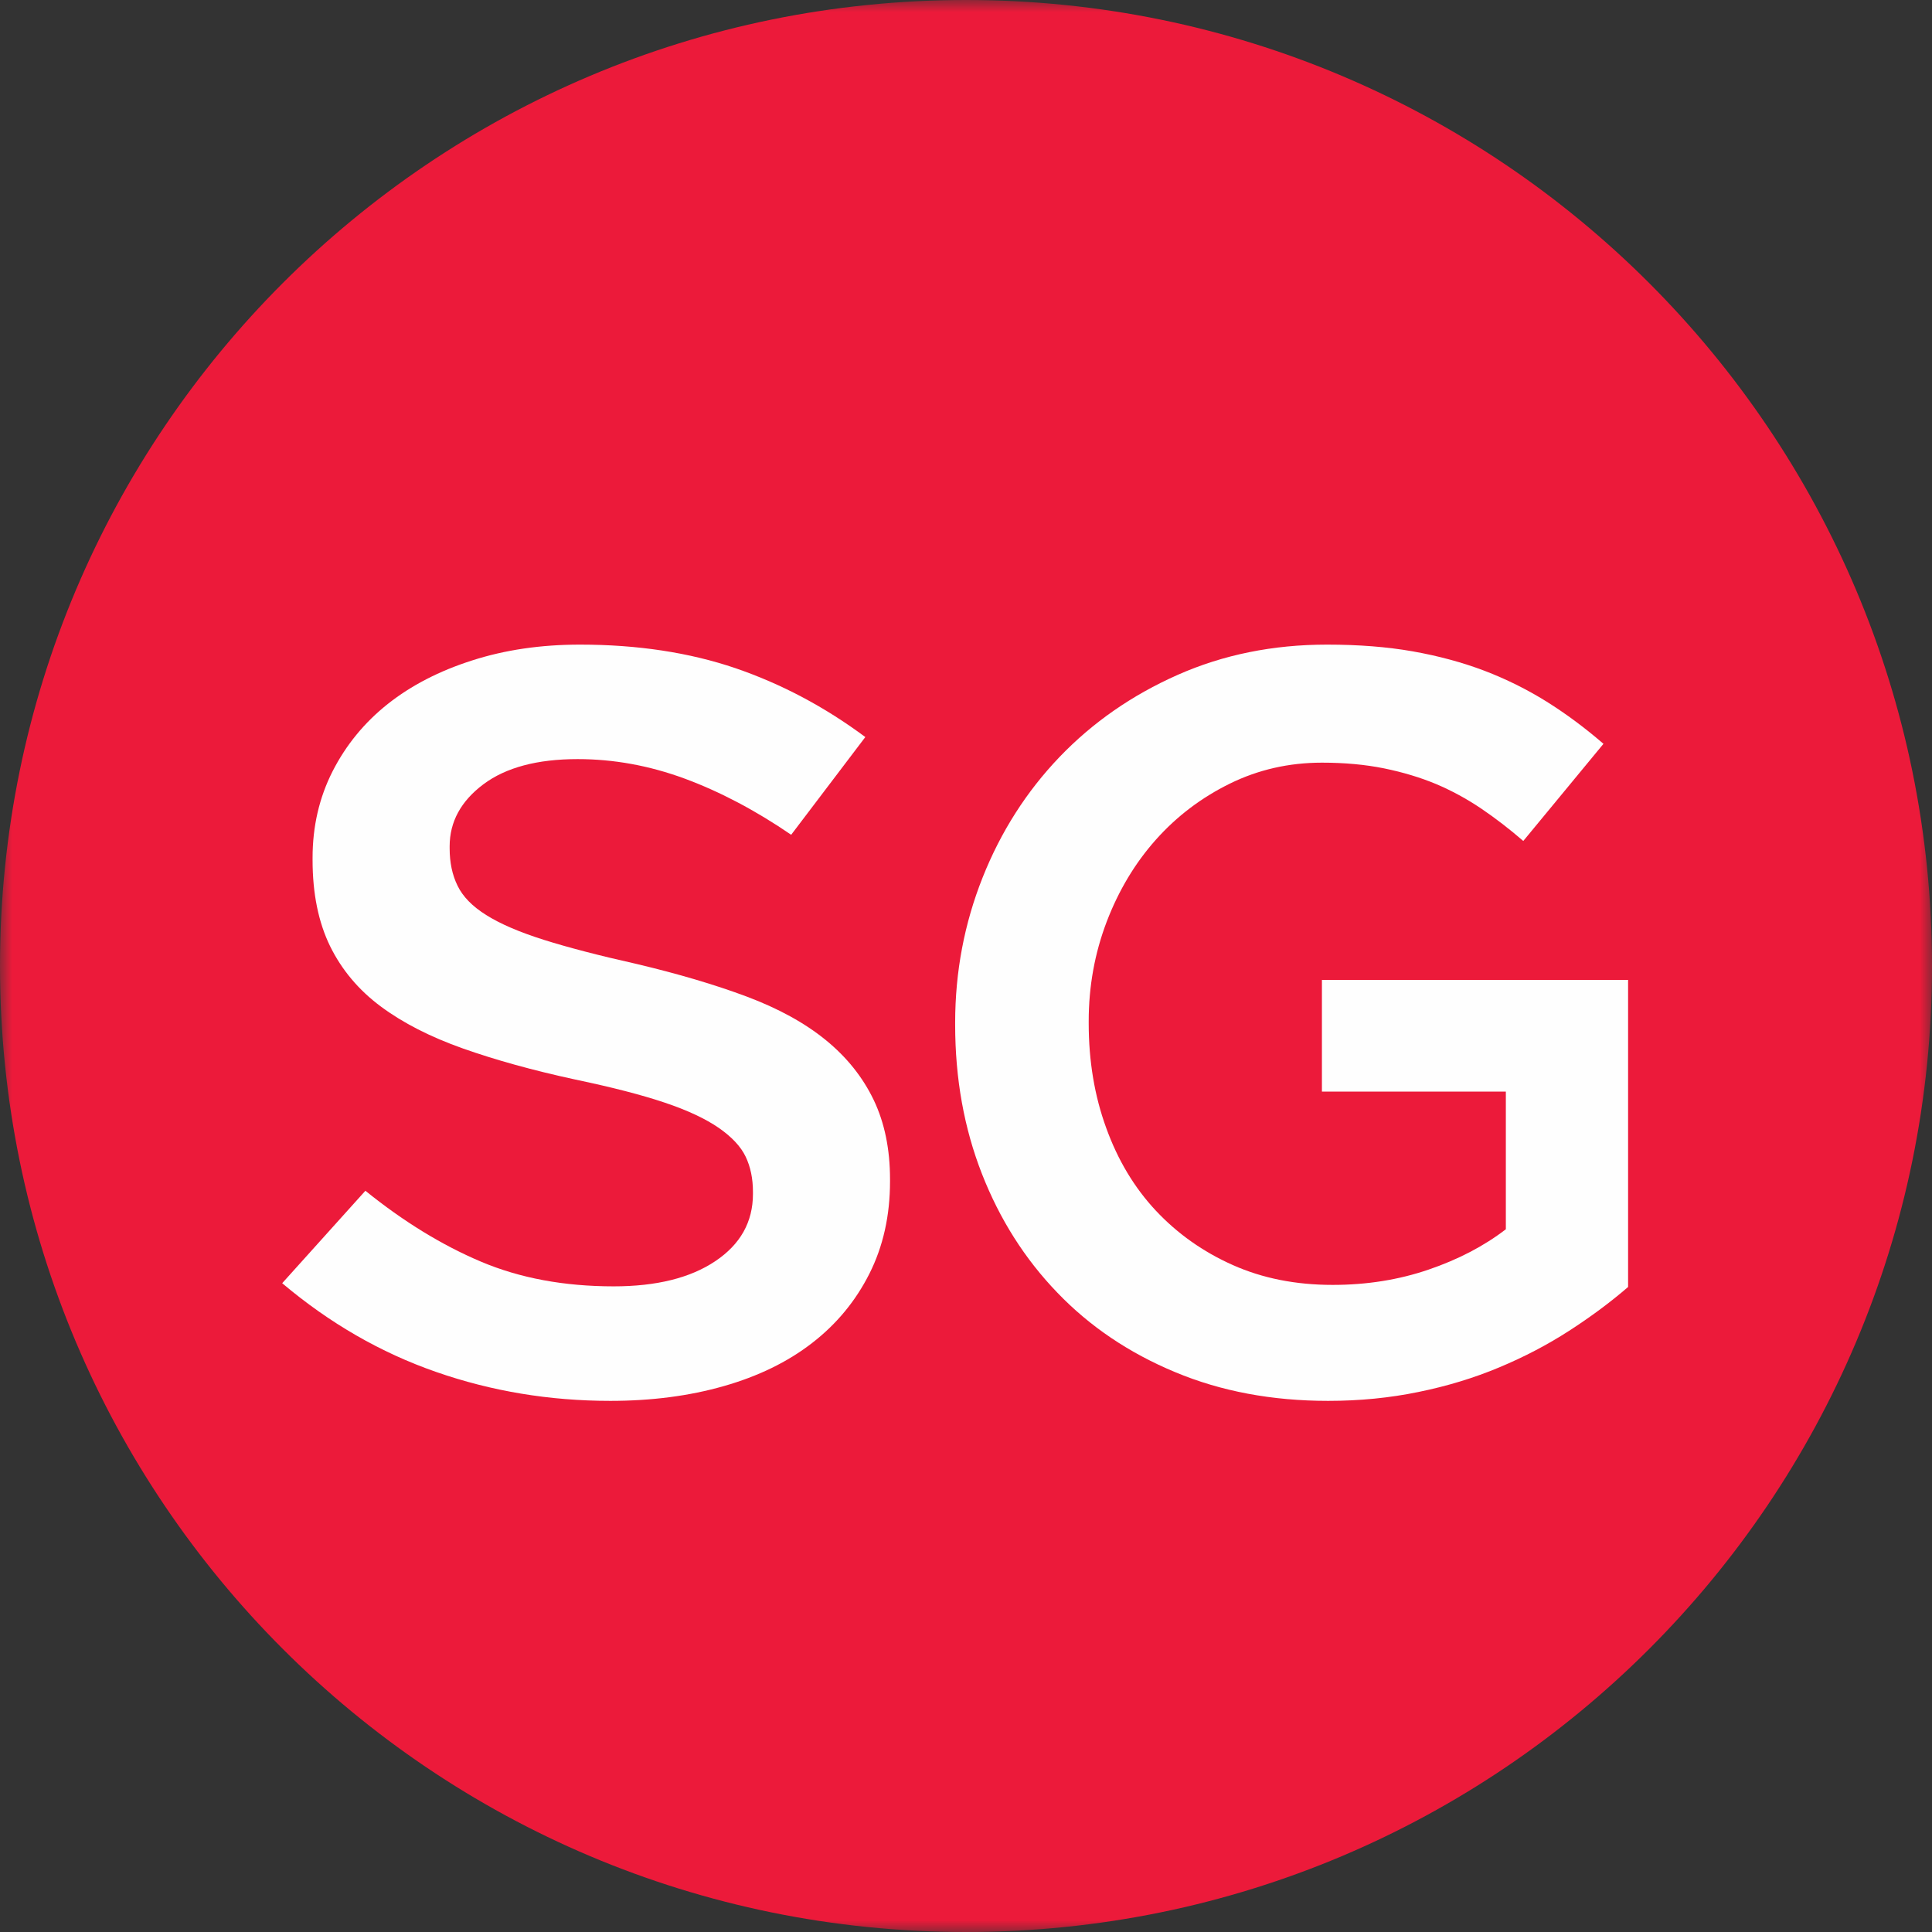 <svg width="80" height="80" viewBox="0 0 80 80" fill="none" xmlns="http://www.w3.org/2000/svg">
<rect x="0" y="0" width="80" height="80" fill="#333333" stroke="none"/>
<mask id="mask0" mask-type="alpha" maskUnits="userSpaceOnUse" x="0" y="0" width="80" height="80">
<path fill-rule="evenodd" clip-rule="evenodd" d="M0 0H80V80H0V0Z" fill="white"/>
</mask>
<g mask="url(#mask0)">
<path fill-rule="evenodd" clip-rule="evenodd" d="M80 40C80 62.092 62.09 80 40.001 80C17.907 80 0 62.092 0 40C0 17.909 17.907 -0 40.001 -0C62.09 -0 80 17.909 80 40Z" fill="#EC1A3A"/>
</g>
<path fill-rule="evenodd" clip-rule="evenodd" d="M25.271 58.007C22.76 58.007 20.355 57.609 18.061 56.81C15.765 56.012 13.643 54.788 11.685 53.135L15.13 49.307C16.711 50.584 18.309 51.563 19.92 52.244C21.533 52.926 23.366 53.265 25.41 53.265C27.178 53.265 28.581 52.918 29.619 52.222C30.659 51.526 31.178 50.597 31.178 49.439V49.352C31.178 48.801 31.077 48.316 30.875 47.894C30.675 47.474 30.298 47.075 29.757 46.699C29.211 46.324 28.465 45.972 27.516 45.655C26.57 45.336 25.332 45.018 23.81 44.699C22.069 44.322 20.522 43.893 19.171 43.416C17.817 42.936 16.684 42.358 15.765 41.674C14.849 40.993 14.15 40.16 13.666 39.175C13.186 38.189 12.943 37.001 12.943 35.609V35.522C12.943 34.217 13.22 33.022 13.774 31.933C14.328 30.847 15.09 29.918 16.057 29.15C17.025 28.383 18.192 27.78 19.555 27.346C20.917 26.908 22.403 26.692 24.017 26.692C26.399 26.692 28.55 27.02 30.457 27.669C32.364 28.323 34.155 29.273 35.831 30.52L32.761 34.566C31.273 33.549 29.797 32.774 28.341 32.237C26.884 31.701 25.41 31.433 23.92 31.433C22.249 31.433 20.945 31.78 20.014 32.477C19.087 33.173 18.619 34.029 18.619 35.043V35.129C18.619 35.711 18.725 36.225 18.945 36.673C19.163 37.125 19.557 37.53 20.134 37.89C20.708 38.253 21.503 38.595 22.514 38.915C23.525 39.234 24.806 39.567 26.359 39.915C28.07 40.321 29.587 40.768 30.909 41.262C32.228 41.756 33.325 42.358 34.194 43.067C35.066 43.778 35.725 44.605 36.178 45.547C36.628 46.49 36.854 47.583 36.854 48.83V48.917C36.854 50.338 36.569 51.613 35.998 52.745C35.428 53.874 34.639 54.831 33.622 55.615C32.611 56.398 31.389 56.992 29.965 57.397C28.54 57.804 26.976 58.007 25.271 58.007Z" fill="#FEFEFE"/>
<path fill-rule="evenodd" clip-rule="evenodd" d="M54.994 58.007C52.669 58.007 50.555 57.611 48.655 56.815C46.755 56.024 45.129 54.929 43.786 53.53C42.437 52.132 41.395 50.488 40.657 48.599C39.919 46.71 39.551 44.656 39.551 42.434V42.349C39.551 40.244 39.931 38.24 40.688 36.336C41.443 34.436 42.508 32.769 43.879 31.339C45.248 29.913 46.874 28.783 48.763 27.946C50.649 27.11 52.711 26.692 54.951 26.692C56.258 26.692 57.442 26.785 58.502 26.972C59.568 27.161 60.552 27.428 61.46 27.772C62.37 28.119 63.226 28.545 64.035 29.048C64.843 29.554 65.629 30.137 66.396 30.8L63.076 34.823C62.511 34.334 61.932 33.887 61.335 33.482C60.737 33.079 60.114 32.74 59.462 32.464C58.81 32.193 58.094 31.977 57.313 31.817C56.532 31.659 55.675 31.58 54.738 31.58C53.379 31.58 52.108 31.868 50.93 32.446C49.756 33.022 48.732 33.795 47.867 34.765C47.004 35.732 46.322 36.868 45.826 38.166C45.331 39.467 45.081 40.838 45.081 42.284V42.372C45.081 43.931 45.321 45.377 45.805 46.703C46.285 48.034 46.969 49.176 47.86 50.129C48.754 51.082 49.815 51.834 51.046 52.382C52.276 52.931 53.653 53.205 55.183 53.205C56.596 53.205 57.918 52.994 59.148 52.574C60.382 52.153 61.446 51.598 62.354 50.901V45.201H54.738V40.577H67.416V53.291C66.68 53.926 65.864 54.531 64.97 55.108C64.076 55.685 63.113 56.189 62.078 56.621C61.042 57.056 59.929 57.395 58.739 57.638C57.546 57.885 56.299 58.007 54.994 58.007Z" fill="#FEFEFE"/>
</svg>
